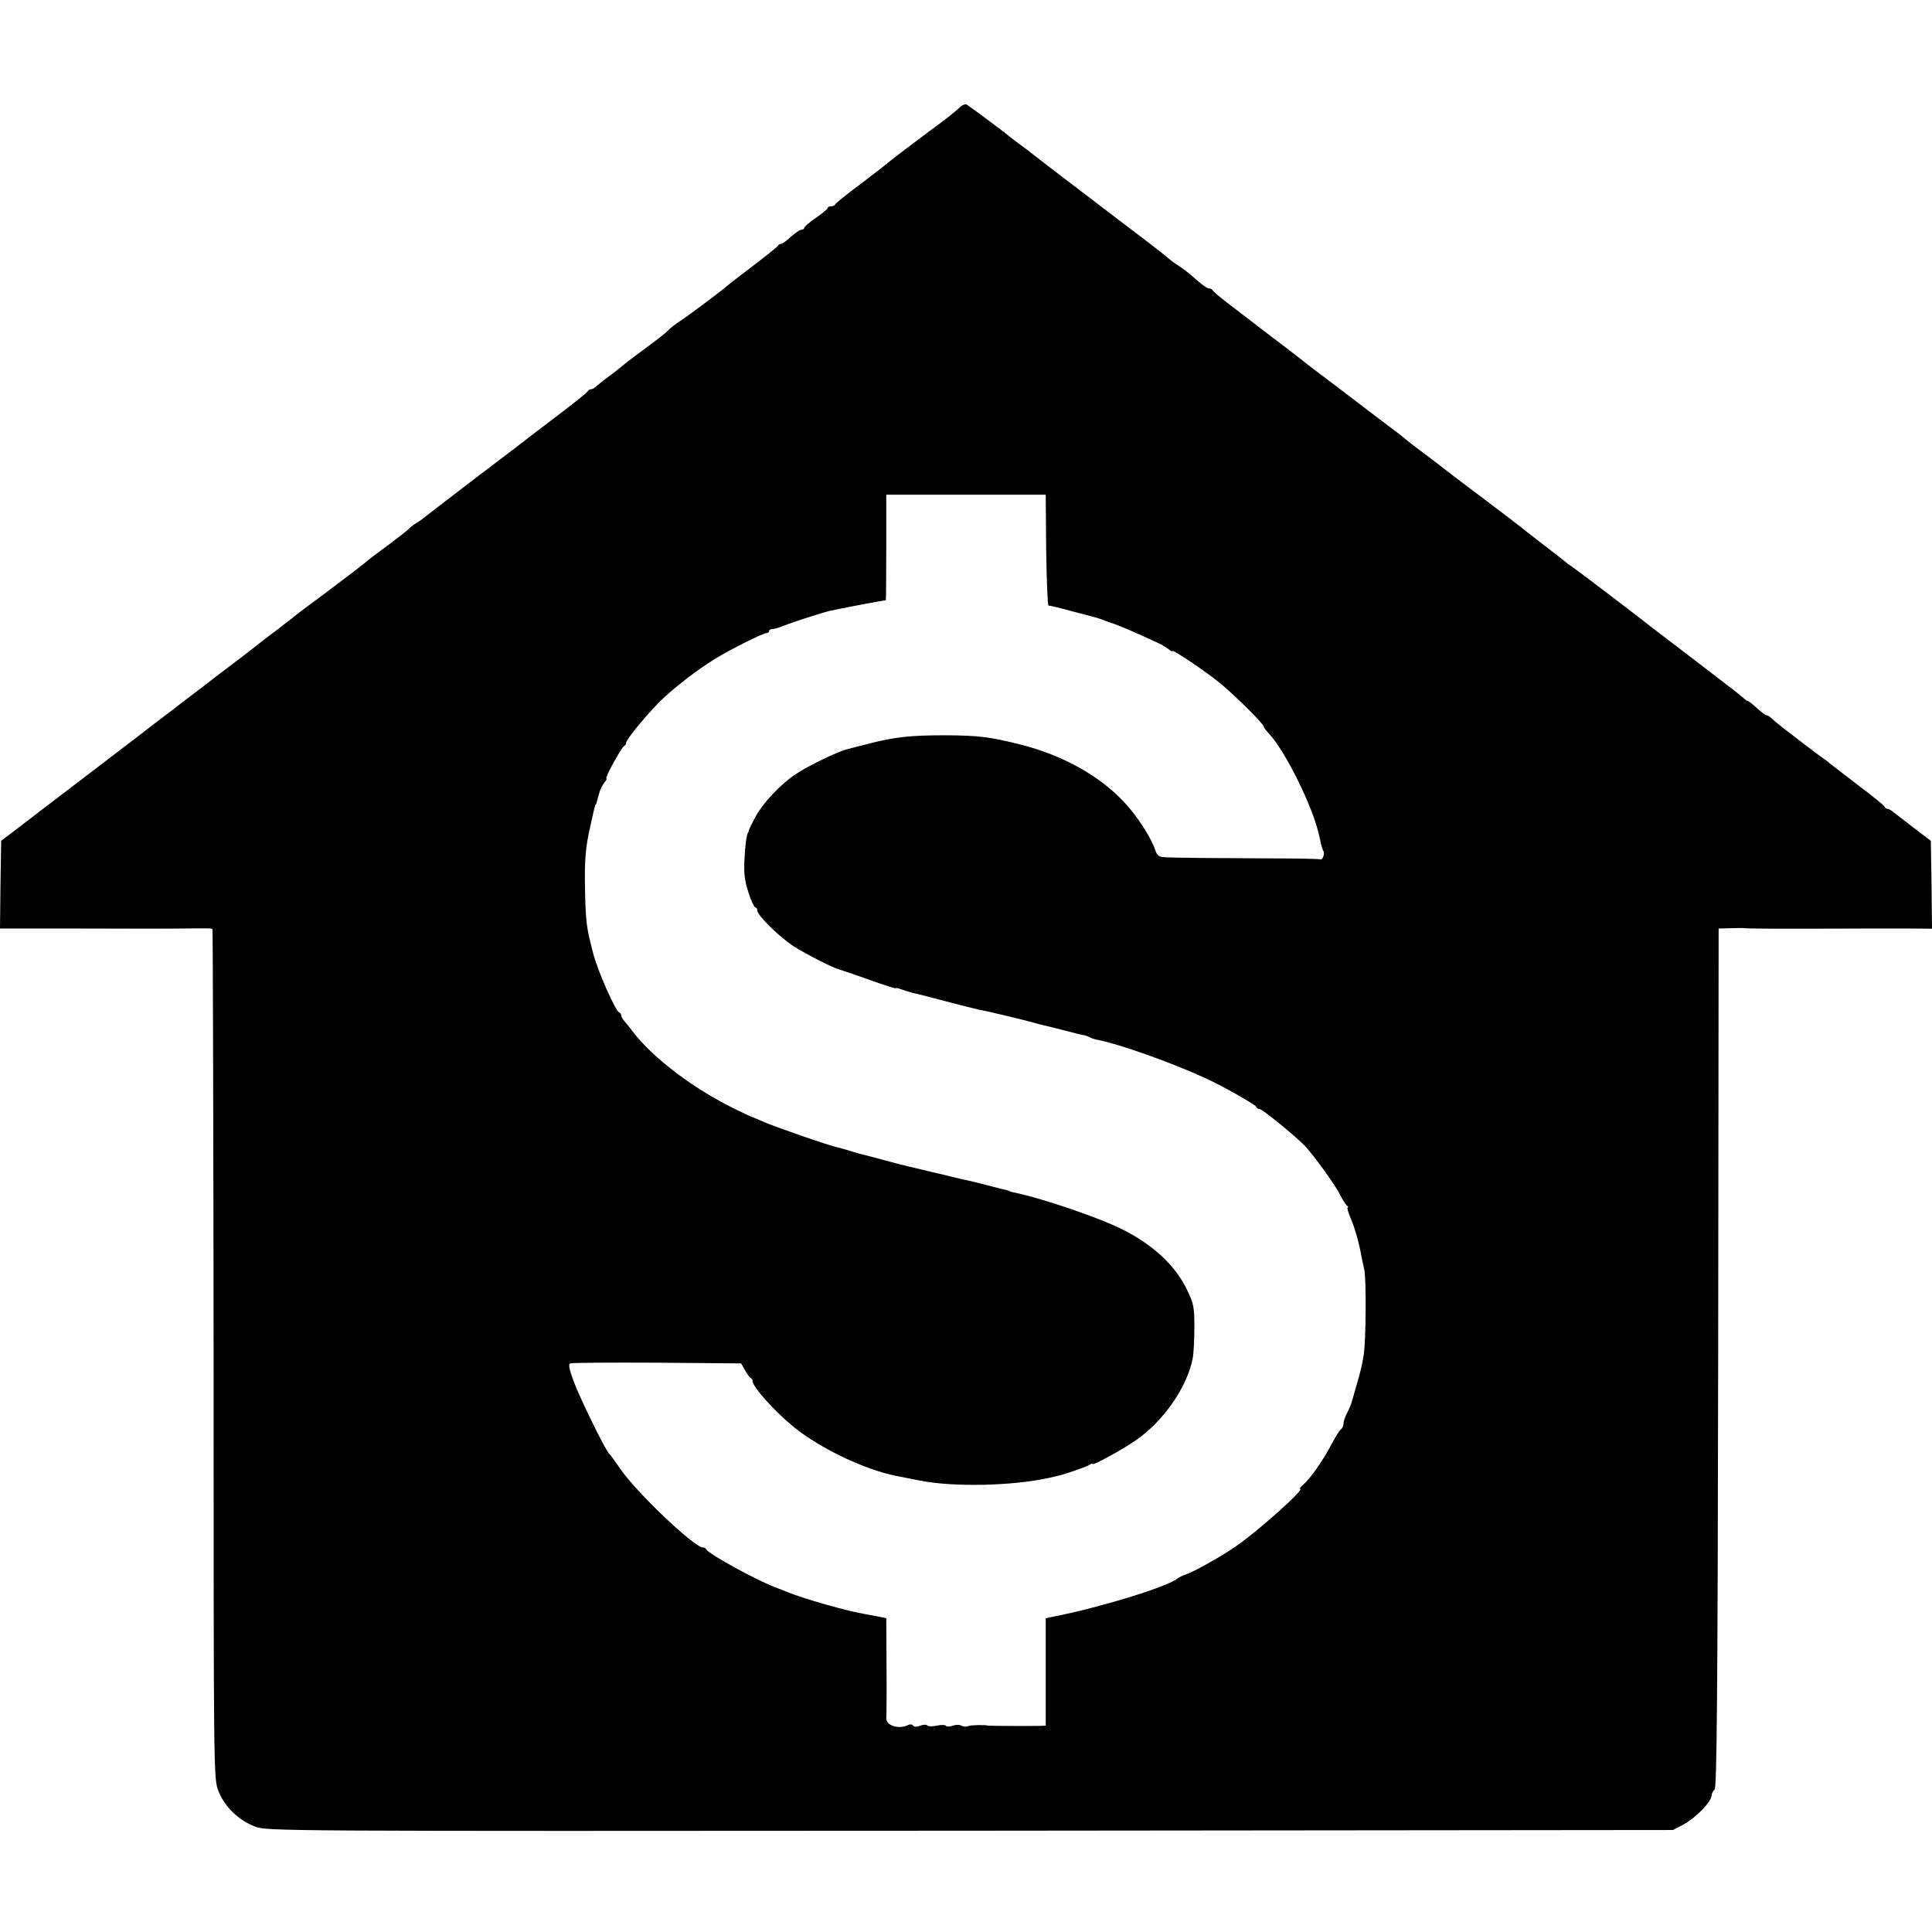 <?xml version="1.0" standalone="no"?>
<!DOCTYPE svg PUBLIC "-//W3C//DTD SVG 20010904//EN"
 "http://www.w3.org/TR/2001/REC-SVG-20010904/DTD/svg10.dtd">
<svg version="1.0" xmlns="http://www.w3.org/2000/svg"
 width="824pt" height="824pt" viewBox="0 0 824 824"
 preserveAspectRatio="xMidYMid meet">
<g transform="translate(0,824) scale(0.1,-0.1)"
fill="#000000" stroke="none">
<path d="M4093 7782 c-18 -18 -69 -58 -123 -97 -45 -33 -185 -139 -190 -145
-3 -3 -52 -41 -110 -85 -58 -43 -106 -82 -108 -87 -2 -4 -10 -8 -18 -8 -8 0
-14 -3 -14 -7 0 -5 -23 -23 -50 -42 -28 -19 -50 -38 -50 -43 0 -4 -6 -8 -12
-8 -7 0 -27 -14 -45 -30 -18 -17 -36 -30 -42 -30 -5 0 -11 -4 -13 -8 -1 -4
-50 -43 -108 -87 -58 -44 -107 -82 -110 -85 -10 -11 -162 -125 -199 -149 -20
-13 -43 -31 -51 -40 -8 -9 -49 -41 -90 -71 -41 -30 -83 -62 -93 -70 -10 -8
-27 -22 -37 -30 -10 -8 -31 -24 -46 -35 -15 -11 -33 -26 -40 -32 -7 -7 -17
-13 -22 -13 -6 0 -12 -3 -14 -7 -3 -7 -50 -45 -173 -138 -27 -20 -63 -48 -80
-61 -16 -13 -113 -87 -215 -164 -102 -78 -200 -153 -219 -168 -18 -15 -41 -31
-50 -36 -9 -5 -23 -16 -31 -25 -8 -8 -49 -39 -90 -70 -41 -30 -77 -57 -80 -60
-3 -4 -41 -33 -84 -66 -44 -33 -95 -72 -115 -87 -20 -15 -47 -35 -61 -45 -14
-10 -48 -36 -75 -58 -28 -22 -66 -51 -85 -65 -18 -14 -45 -34 -59 -46 -14 -11
-84 -65 -156 -119 -71 -55 -134 -103 -140 -107 -45 -35 -80 -62 -140 -107 -38
-30 -83 -64 -100 -77 -29 -22 -315 -241 -385 -294 -18 -14 -63 -48 -99 -76
l-66 -50 -3 -187 -2 -187 107 0 c60 0 144 0 188 0 285 -1 420 -1 490 0 115 1
117 1 121 -3 2 -2 4 -818 5 -1813 0 -1786 0 -1810 20 -1861 26 -68 87 -127
156 -153 54 -20 61 -20 3051 -18 l2997 3 44 23 c54 29 121 98 121 125 0 7 6
19 13 25 9 10 13 395 15 1842 l2 1830 48 1 c26 1 50 1 53 1 24 -3 153 -4 544
-2 44 0 122 0 173 0 l92 -1 -2 187 -3 188 -70 53 c-38 30 -78 60 -88 68 -9 8
-21 15 -26 15 -5 0 -11 4 -13 9 -1 5 -52 46 -113 92 -60 46 -115 88 -121 93
-6 6 -22 18 -34 26 -12 8 -48 35 -80 60 -32 25 -73 56 -91 70 -18 14 -38 31
-45 38 -7 6 -16 12 -21 12 -4 0 -22 14 -40 30 -18 17 -35 30 -38 30 -4 0 -12
6 -19 13 -7 6 -28 23 -46 37 -83 64 -317 243 -337 258 -80 63 -338 259 -351
267 -10 6 -19 13 -22 16 -3 3 -45 36 -95 74 -49 38 -92 71 -95 74 -3 3 -77 60
-165 126 -88 66 -162 122 -165 125 -3 3 -41 32 -85 65 -44 33 -82 62 -85 66
-3 3 -23 18 -45 35 -22 16 -98 74 -170 129 -72 55 -146 111 -165 125 -18 14
-45 34 -59 46 -14 11 -75 58 -136 104 -60 46 -114 87 -120 92 -5 4 -35 27 -65
50 -30 23 -56 45 -58 50 -2 4 -9 8 -16 8 -6 0 -25 12 -43 28 -41 36 -63 54
-93 73 -14 9 -35 25 -46 35 -12 11 -102 80 -200 154 -175 133 -370 282 -389
298 -5 4 -28 21 -50 37 -22 17 -42 32 -45 35 -8 8 -154 116 -167 124 -6 3 -20
-2 -30 -12z m369 -1889 c2 -131 6 -237 10 -236 4 1 49 -10 100 -24 51 -13 98
-26 103 -27 6 -2 19 -6 30 -10 11 -5 34 -13 50 -18 28 -10 86 -35 175 -76 19
-8 43 -22 53 -30 9 -8 17 -12 17 -9 0 10 149 -91 210 -142 61 -51 180 -169
180 -180 0 -3 10 -17 23 -31 70 -75 186 -311 212 -429 3 -11 7 -30 9 -41 3
-11 7 -24 10 -29 8 -12 -4 -42 -14 -36 -4 2 -103 4 -221 4 -227 1 -395 2 -443
5 -23 1 -31 7 -39 31 -17 51 -75 142 -129 200 -104 114 -265 204 -444 249
-135 34 -179 39 -324 40 -145 0 -214 -7 -325 -36 -44 -11 -84 -21 -90 -23 -42
-10 -172 -73 -223 -108 -64 -43 -137 -121 -169 -179 -15 -28 -29 -55 -29 -60
-1 -4 -2 -9 -4 -10 -6 -9 -12 -52 -15 -116 -3 -56 1 -89 17 -138 11 -35 25
-64 29 -64 5 0 9 -6 9 -14 0 -20 96 -114 155 -152 54 -34 169 -93 195 -99 8
-2 66 -22 128 -44 61 -22 112 -38 112 -36 0 3 11 0 25 -5 14 -5 36 -12 48 -15
12 -2 76 -18 142 -36 66 -17 128 -33 139 -35 44 -8 204 -47 232 -55 17 -5 40
-11 50 -13 10 -2 48 -12 84 -21 36 -9 73 -19 83 -20 9 -2 22 -7 27 -10 5 -3
20 -8 31 -10 94 -18 318 -98 459 -163 77 -35 214 -113 218 -123 2 -5 8 -9 14
-9 12 0 162 -123 196 -160 43 -48 127 -165 147 -205 11 -22 24 -43 30 -47 5
-4 7 -8 3 -8 -4 0 2 -21 13 -47 18 -41 35 -103 45 -158 2 -11 7 -36 12 -56 10
-39 8 -310 -2 -369 -8 -47 -12 -65 -31 -130 -9 -30 -17 -62 -20 -70 -2 -8 -10
-28 -19 -45 -9 -16 -16 -38 -16 -47 0 -9 -5 -20 -10 -23 -6 -4 -24 -32 -40
-63 -36 -69 -93 -151 -122 -174 -11 -10 -17 -18 -13 -18 22 0 -178 -179 -275
-246 -59 -41 -182 -110 -212 -119 -13 -4 -29 -12 -37 -18 -44 -36 -337 -125
-528 -162 l-33 -7 0 -229 0 -229 -25 -1 c-47 -1 -215 0 -220 1 -14 4 -74 3
-87 -2 -8 -4 -21 -2 -28 2 -7 5 -24 4 -36 0 -13 -5 -26 -5 -29 -1 -3 5 -21 5
-40 1 -19 -4 -37 -4 -40 1 -3 4 -17 4 -30 -1 -15 -6 -27 -6 -30 0 -4 6 -14 7
-23 2 -39 -19 -94 -1 -92 30 1 13 2 114 1 225 l-1 201 -27 6 c-16 3 -42 8 -59
11 -77 12 -269 67 -339 96 -16 7 -32 13 -35 14 -77 26 -299 147 -308 167 -2 5
-8 8 -14 8 -37 0 -285 236 -353 336 -22 32 -43 61 -47 64 -14 11 -125 237
-151 308 -20 54 -24 74 -14 77 6 3 173 4 370 3 l358 -3 17 -30 c9 -16 20 -31
25 -33 4 -2 7 -8 7 -13 0 -24 94 -129 175 -195 115 -93 303 -182 438 -209 26
-5 41 -8 102 -20 139 -28 394 -23 550 12 17 4 32 7 35 8 25 5 128 40 138 48 6
5 12 7 12 3 0 -8 123 59 180 98 120 81 224 230 247 353 4 21 7 81 7 133 0 86
-3 101 -32 160 -48 101 -143 190 -272 255 -102 52 -353 137 -470 160 -8 2 -15
4 -15 5 0 1 -7 3 -15 5 -8 1 -44 11 -80 20 -36 9 -74 19 -85 21 -11 2 -29 6
-40 9 -11 3 -39 9 -62 15 -24 5 -62 15 -85 20 -24 6 -54 13 -67 16 -14 3 -57
14 -97 25 -40 11 -81 22 -91 24 -10 2 -34 9 -53 15 -19 6 -44 13 -56 16 -33 6
-275 90 -319 110 -22 10 -42 18 -45 19 -3 0 -36 16 -75 35 -175 85 -349 216
-437 331 -12 17 -29 37 -35 44 -7 8 -13 18 -13 23 0 6 -4 12 -9 14 -16 6 -90
173 -110 248 -30 114 -33 134 -36 285 -2 106 2 162 16 230 19 89 26 118 29
123 3 2 3 2 15 47 4 17 15 38 23 48 8 9 12 17 8 17 -8 0 65 134 76 138 4 2 8
8 8 13 0 16 103 139 160 192 62 57 147 122 215 164 62 39 209 113 224 113 6 0
11 4 11 8 0 5 7 9 15 9 8 0 31 7 52 16 33 13 168 57 198 63 6 1 24 5 40 8 31
7 188 36 193 36 1 0 2 101 2 225 l0 225 340 0 340 0 2 -237z"/>
</g>
</svg>
